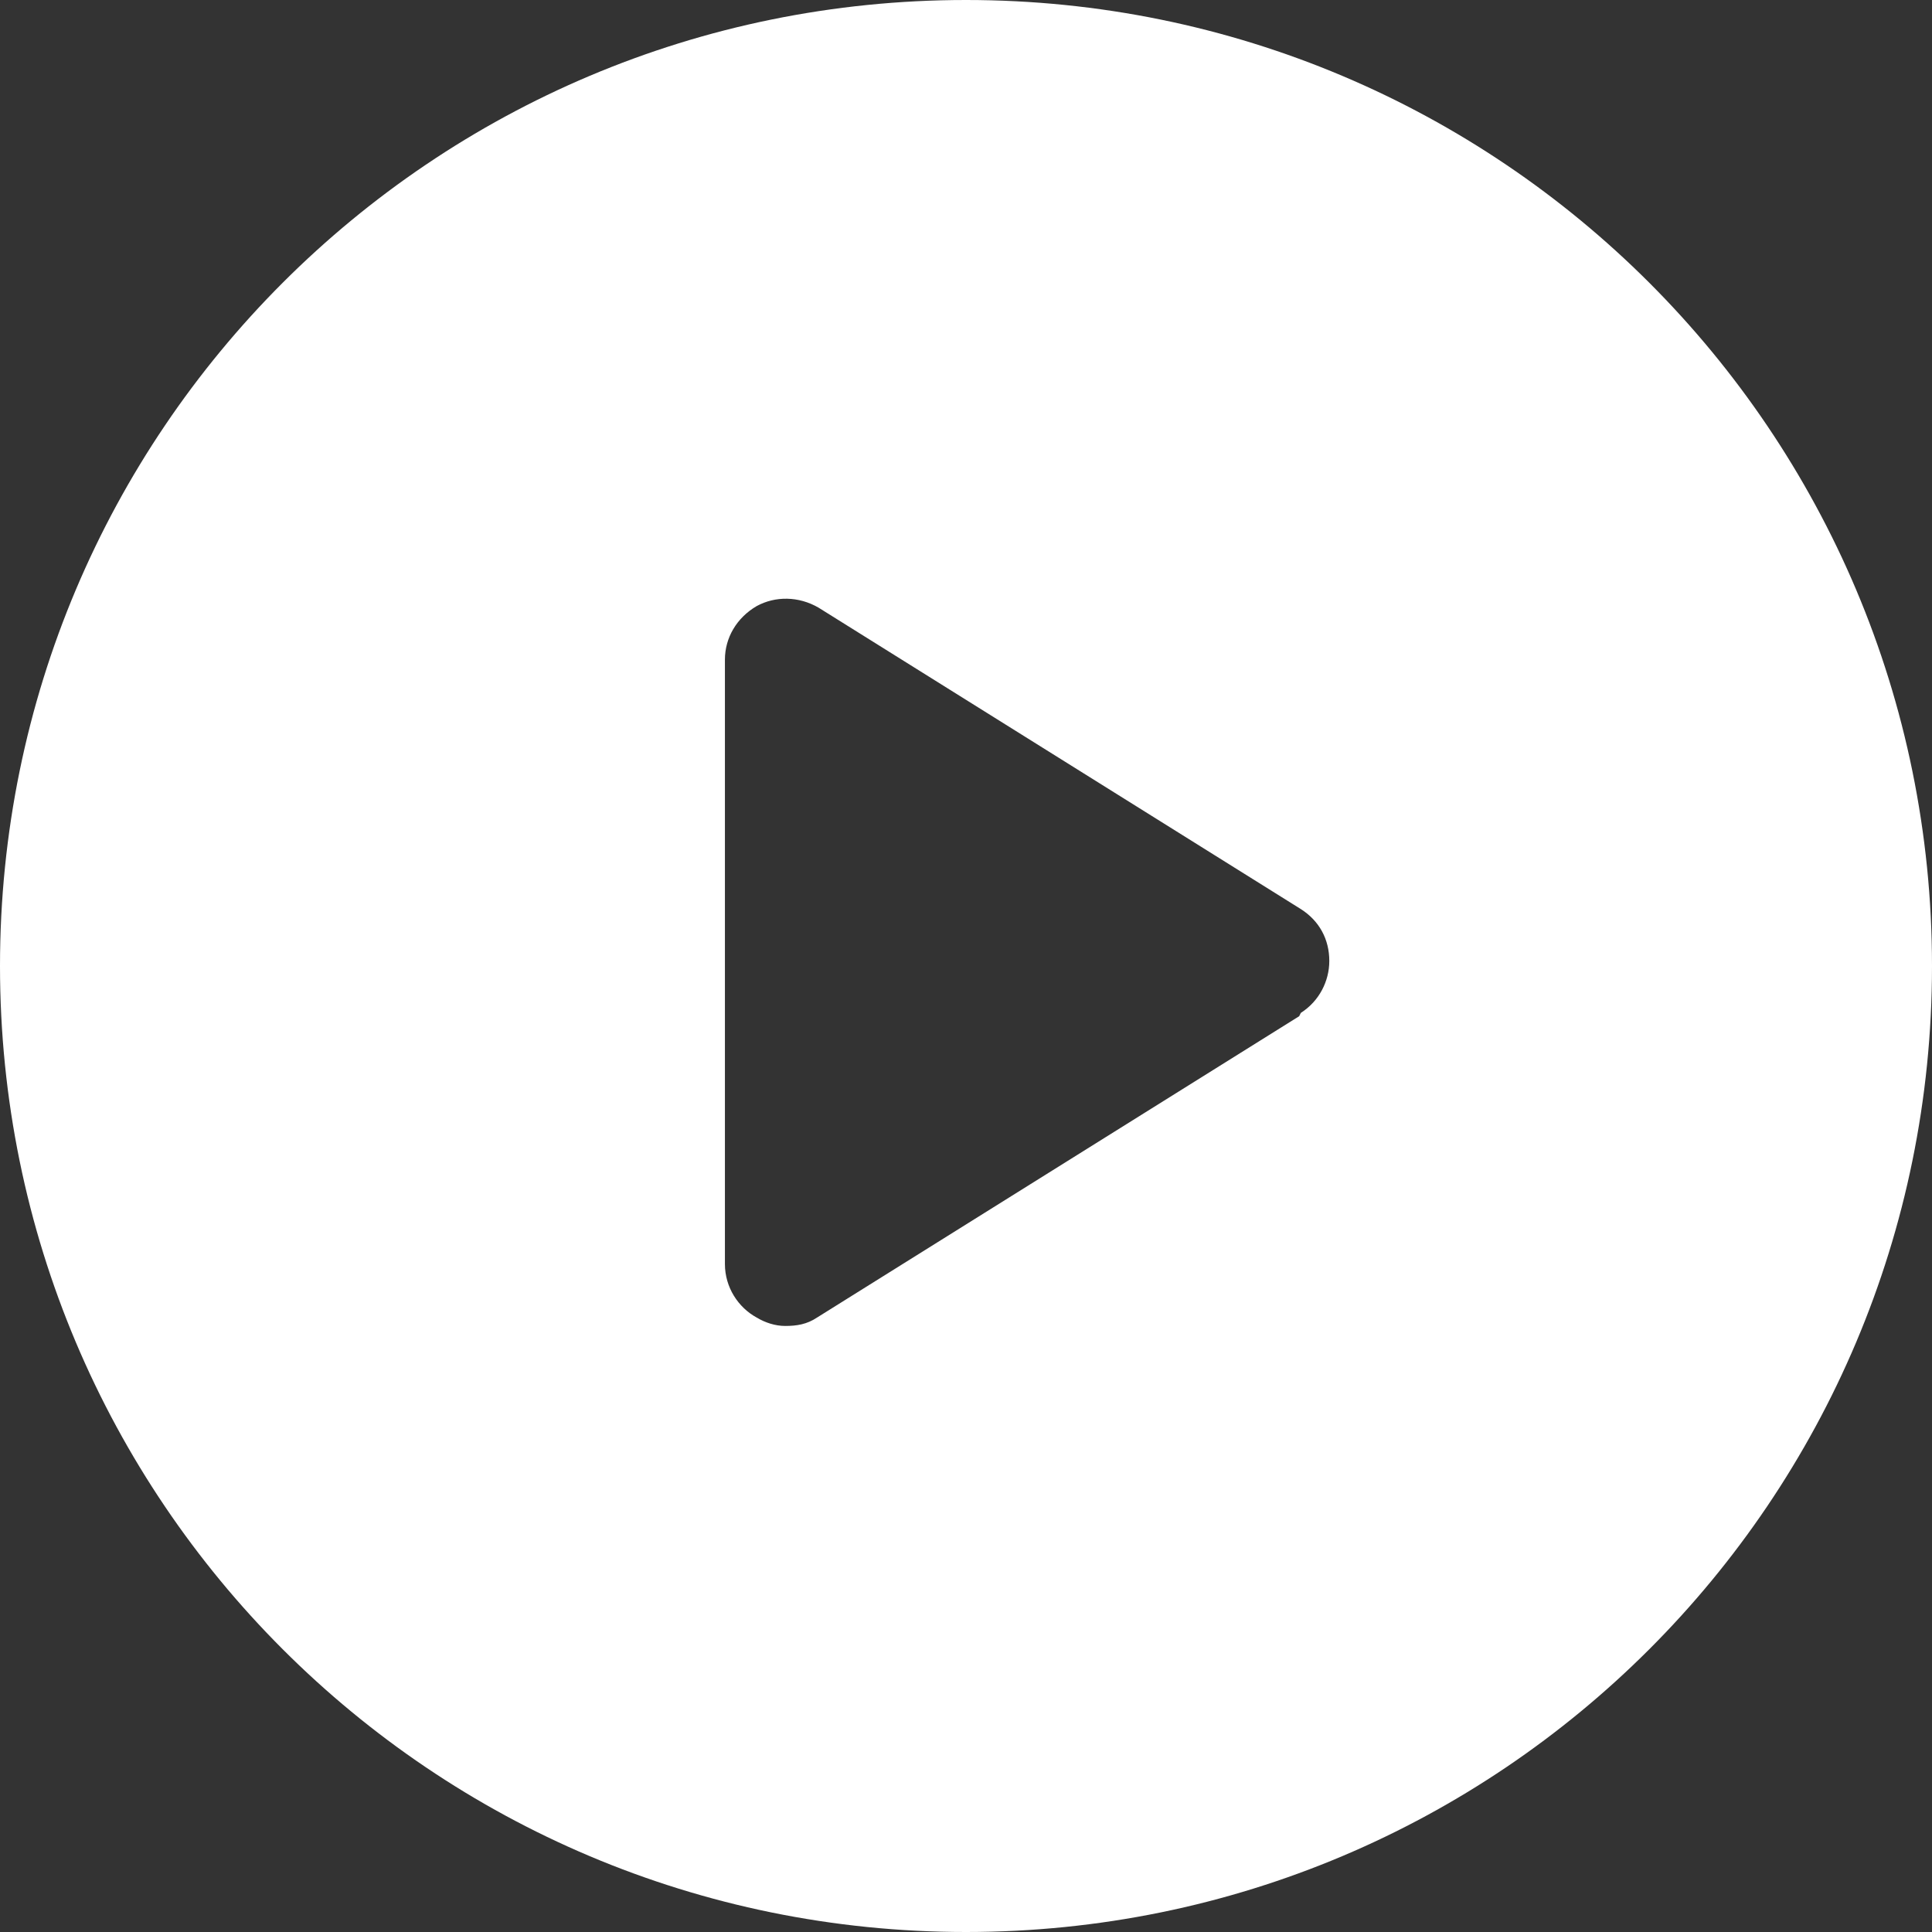 <?xml version="1.0" encoding="UTF-8"?>
<!DOCTYPE svg PUBLIC "-//W3C//DTD SVG 1.0//EN" "http://www.w3.org/TR/2001/REC-SVG-20010904/DTD/svg10.dtd">
<!-- Creator: CorelDRAW X6 -->
<svg xmlns="http://www.w3.org/2000/svg" xml:space="preserve" width="100%" height="100%" version="1.0" style="shape-rendering:geometricPrecision; text-rendering:geometricPrecision; image-rendering:optimizeQuality; fill-rule:evenodd; clip-rule:evenodd"
viewBox="0 0 1154 1154"
 xmlns:xlink="http://www.w3.org/1999/xlink">
 <rect x="0" y="0" width="1154" height="1154" fill="#333333" stroke="none"/>
 <defs>
  <style type="text/css">
   <![CDATA[
    .fil0 {fill:#ffffff}
   ]]>
  </style>
 </defs>
 <g id="Слой_x0020_1">
  <g id="_765271344">
   <path class="fil0" d="M577 0c-319,0 -577,258 -577,577 0,319 258,577 577,577 319,0 577,-258 577,-577 0,-319 -258,-577 -577,-577zm199 607l-288 180c-6,4 -12,5 -19,5 -6,0 -12,-2 -17,-5 -11,-6 -19,-18 -19,-32l0 -361c0,-13 7,-25 19,-32 11,-6 25,-6 37,1l288 180c11,7 17,18 17,31 0,12 -6,24 -17,31z"/>
   <g>
   </g>
   <g>
   </g>
   <g>
   </g>
   <g>
   </g>
   <g>
   </g>
   <g>
   </g>
   <g>
   </g>
   <g>
   </g>
   <g>
   </g>
   <g>
   </g>
   <g>
   </g>
   <g>
   </g>
   <g>
   </g>
   <g>
   </g>
   <g>
   </g>
  </g>
 </g>
</svg>
